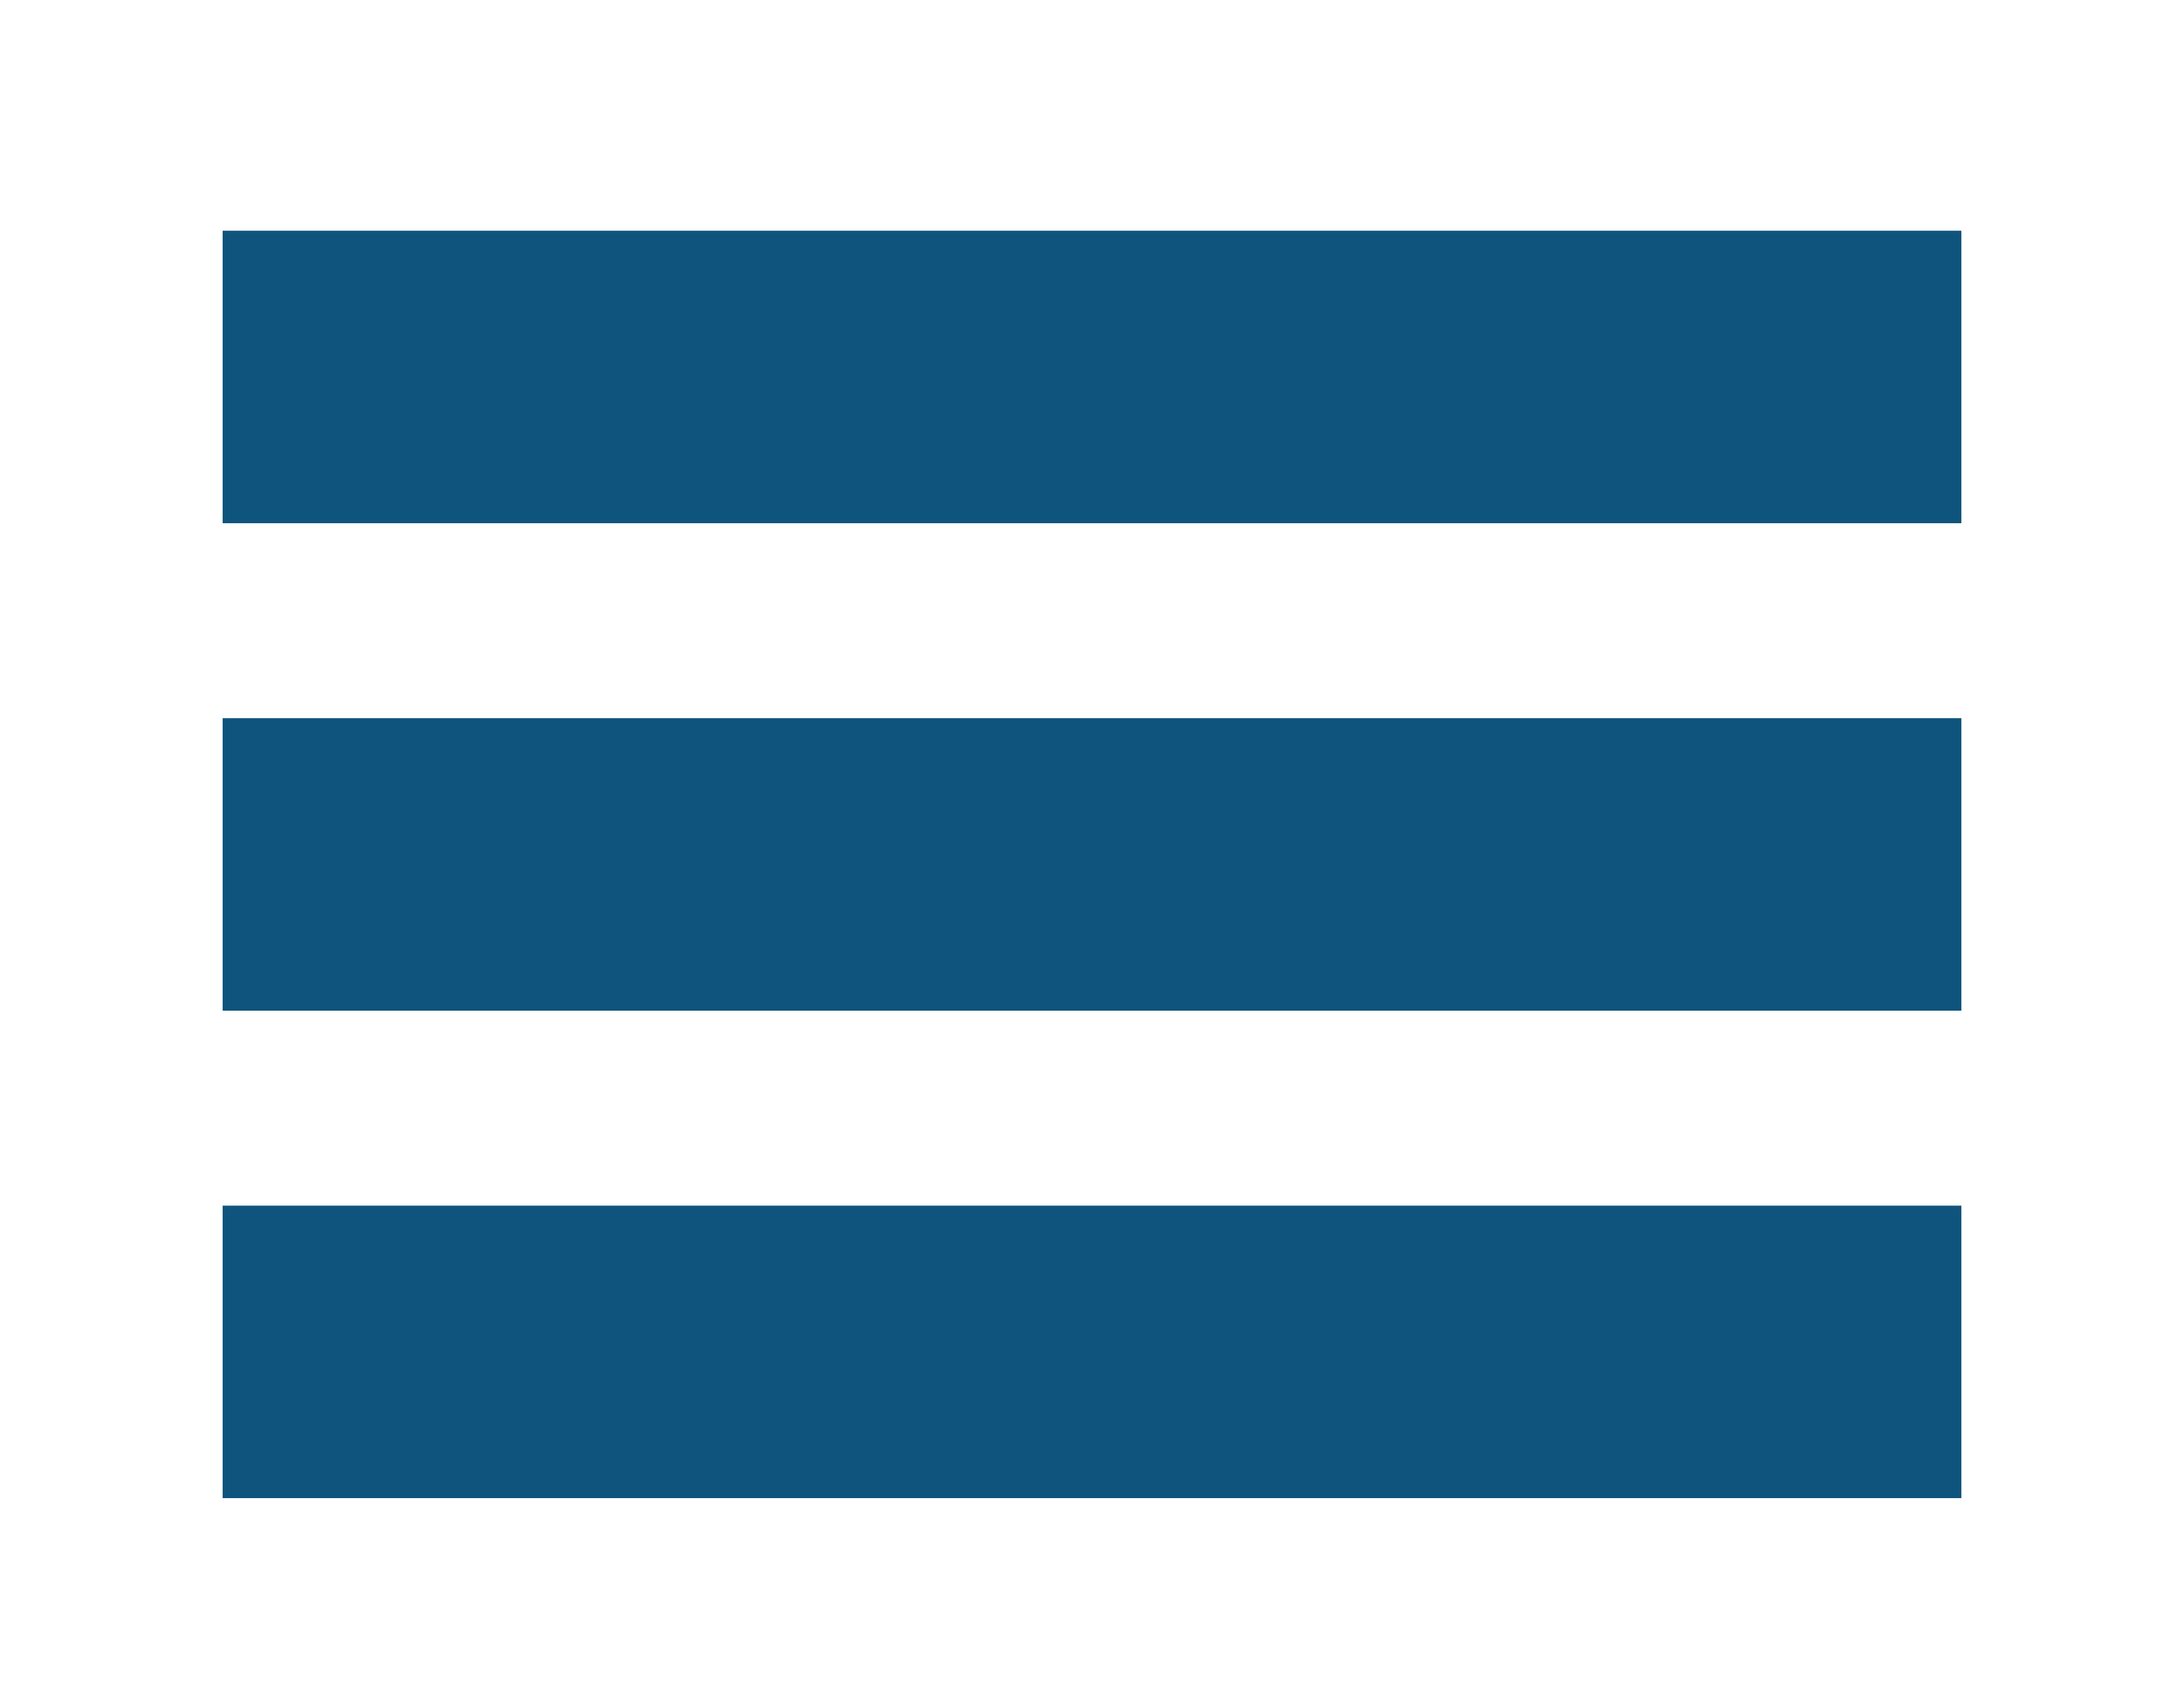 <svg width="128" height="100" xmlns="http://www.w3.org/2000/svg">
 <!-- Created with Method Draw - http://github.com/duopixel/Method-Draw/ -->
 <g>
  <title>background</title>
  <rect fill="#fff" id="canvas_background" height="102" width="130" y="-1" x="-1"/>
 </g>
 <g>
  <title>Layer 1</title>
  <rect id="svg_1" height="35.238" width="82.857" y="15.429" x="11.143" fill-opacity="0" stroke-opacity="0" stroke-width="1.5" stroke="#000000" fill="#000000"/>
  <rect stroke="#000000" id="svg_2" height="17.143" width="101.905" y="13.524" x="13.048" stroke-opacity="0" stroke-width="1.5" fill="#0f547c"/>
  <rect stroke="#000000" id="svg_3" height="17.143" width="101.905" y="42.095" x="13.048" stroke-opacity="0" stroke-width="1.5" fill="#0f547c"/>
  <rect stroke="#000000" id="svg_4" height="17.143" width="101.905" y="70.667" x="13.048" stroke-opacity="0" stroke-width="1.5" fill="#0f547c"/>
 </g>
</svg>